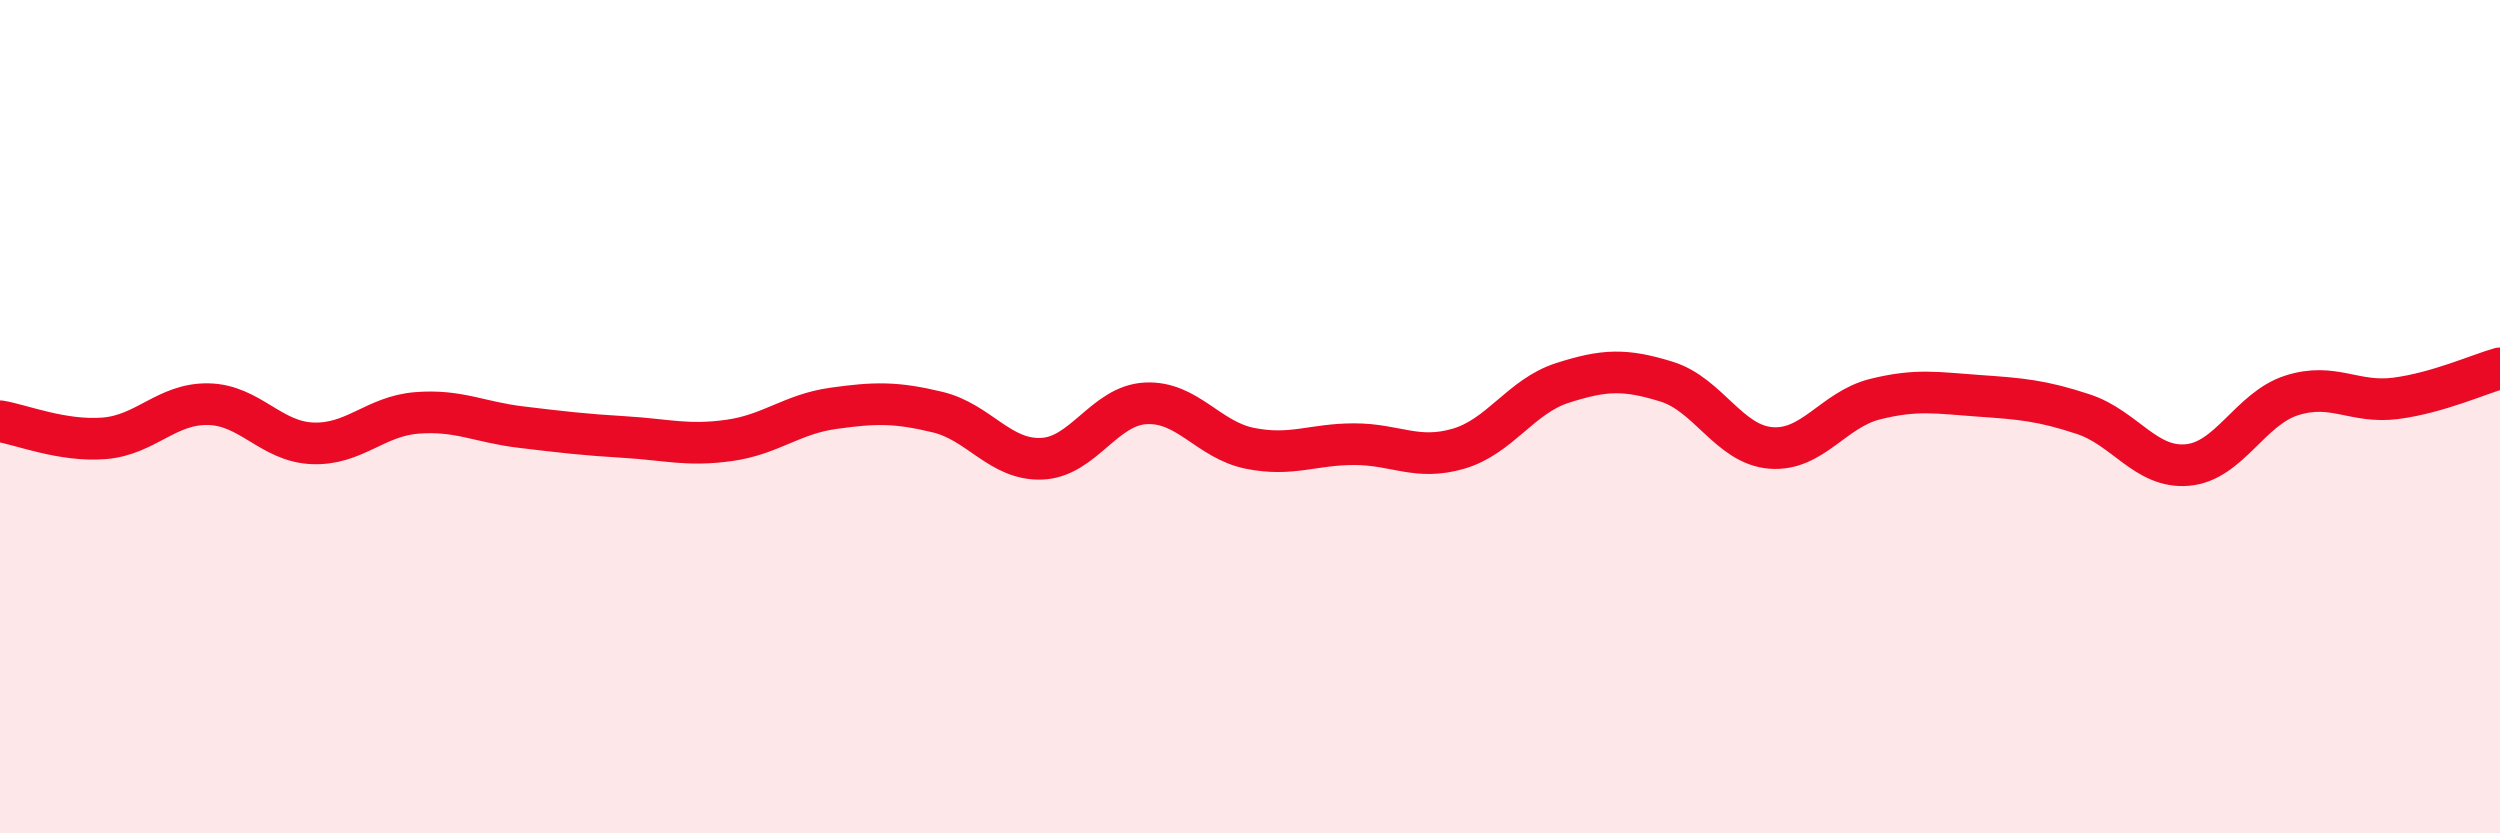 
    <svg width="60" height="20" viewBox="0 0 60 20" xmlns="http://www.w3.org/2000/svg">
      <path
        d="M 0,10.11 C 0.5,10.19 1.5,10.6 2.5,10.52 C 3.5,10.44 4,9.68 5,9.7 C 6,9.72 6.5,10.6 7.5,10.64 C 8.5,10.68 9,9.99 10,9.91 C 11,9.83 11.5,10.13 12.5,10.25 C 13.5,10.37 14,10.43 15,10.49 C 16,10.55 16.5,10.71 17.5,10.57 C 18.5,10.43 19,9.94 20,9.8 C 21,9.66 21.5,9.65 22.5,9.89 C 23.5,10.13 24,11.05 25,11.01 C 26,10.97 26.5,9.73 27.5,9.68 C 28.5,9.63 29,10.56 30,10.76 C 31,10.96 31.5,10.66 32.5,10.66 C 33.5,10.66 34,11.06 35,10.77 C 36,10.48 36.5,9.51 37.5,9.19 C 38.5,8.87 39,8.85 40,9.16 C 41,9.47 41.5,10.67 42.5,10.75 C 43.5,10.83 44,9.83 45,9.58 C 46,9.33 46.5,9.43 47.5,9.5 C 48.5,9.57 49,9.61 50,9.94 C 51,10.27 51.5,11.25 52.5,11.16 C 53.5,11.07 54,9.81 55,9.49 C 56,9.17 56.5,9.69 57.5,9.56 C 58.5,9.43 59.5,8.98 60,8.84L60 20L0 20Z"
        fill="#EB0A25"
        opacity="0.1"
        stroke-linecap="round"
        stroke-linejoin="round"
      />
      <path
        d="M 0,10.11 C 0.5,10.19 1.5,10.6 2.5,10.52 C 3.5,10.44 4,9.68 5,9.7 C 6,9.72 6.5,10.6 7.5,10.64 C 8.5,10.68 9,9.99 10,9.91 C 11,9.83 11.5,10.13 12.5,10.25 C 13.5,10.37 14,10.43 15,10.49 C 16,10.55 16.5,10.71 17.5,10.57 C 18.5,10.43 19,9.94 20,9.8 C 21,9.66 21.5,9.65 22.5,9.89 C 23.5,10.13 24,11.05 25,11.01 C 26,10.97 26.5,9.73 27.5,9.68 C 28.5,9.63 29,10.56 30,10.76 C 31,10.96 31.5,10.66 32.5,10.66 C 33.5,10.66 34,11.06 35,10.77 C 36,10.48 36.5,9.51 37.5,9.19 C 38.5,8.87 39,8.85 40,9.16 C 41,9.47 41.5,10.67 42.5,10.75 C 43.5,10.83 44,9.83 45,9.58 C 46,9.33 46.5,9.43 47.5,9.5 C 48.5,9.57 49,9.61 50,9.94 C 51,10.27 51.5,11.25 52.5,11.16 C 53.5,11.07 54,9.81 55,9.49 C 56,9.17 56.5,9.69 57.5,9.56 C 58.5,9.43 59.5,8.98 60,8.84"
        stroke="#EB0A25"
        stroke-width="1"
        fill="none"
        stroke-linecap="round"
        stroke-linejoin="round"
      />
    </svg>
  